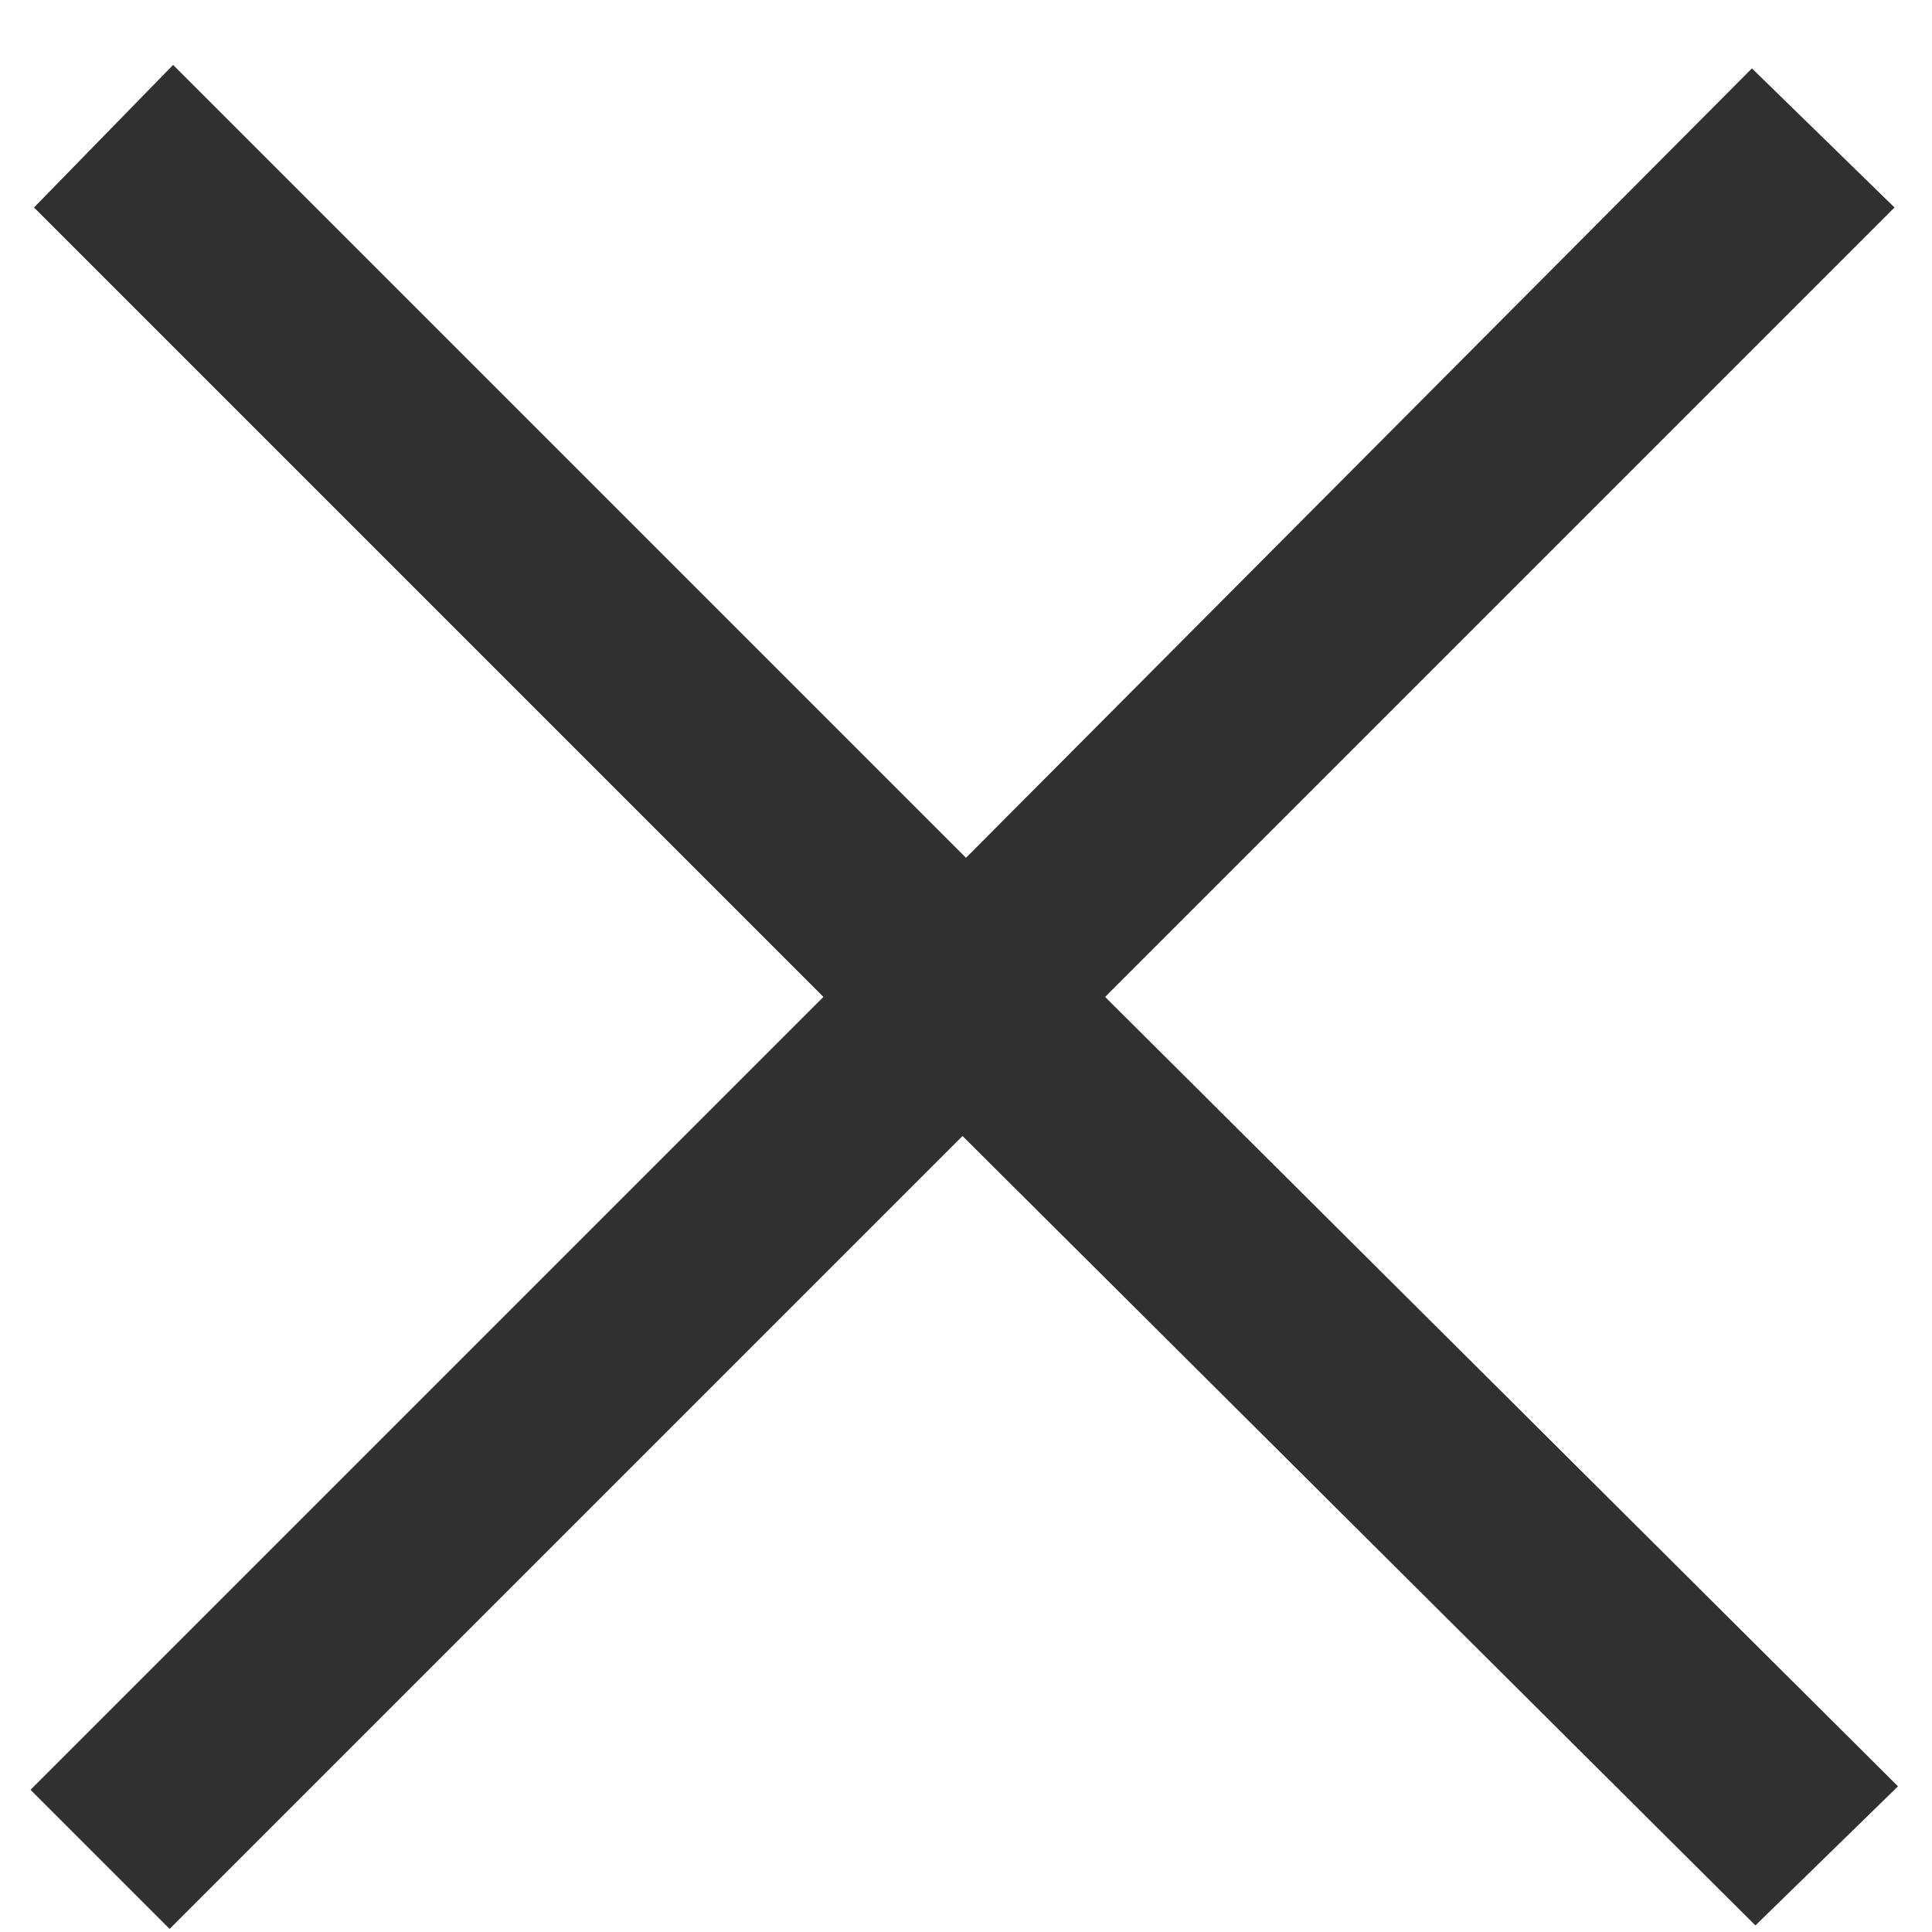 <svg width="10" height="10" viewBox="0 0 10 10" fill="none" xmlns="http://www.w3.org/2000/svg">
<path d="M4.262 5.16L0.158 9.264L0.878 9.984L4.982 5.88L9.086 9.966L9.824 9.246L5.72 5.16L9.806 1.074L9.068 0.354L5 4.44L0.896 0.336L0.176 1.074L4.262 5.16Z" fill="#303030"/>
</svg>

